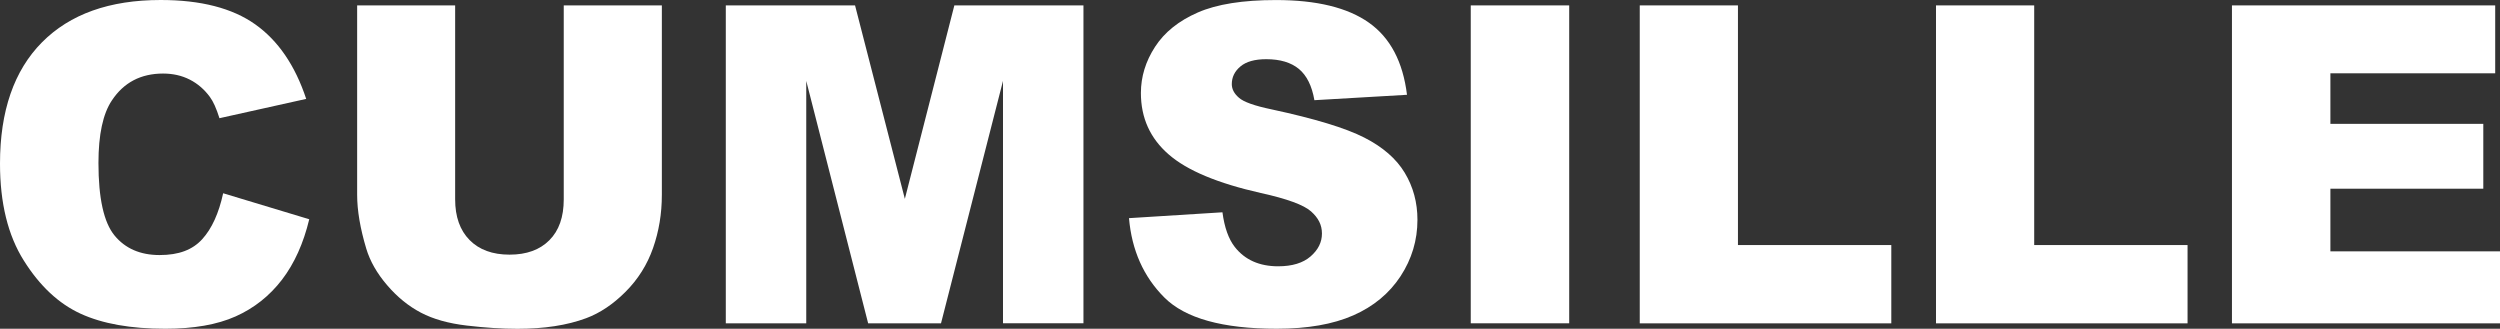 <?xml version="1.0" encoding="UTF-8"?><svg id="a" xmlns="http://www.w3.org/2000/svg" viewBox="0 0 500 65.75"><rect x="0" y="0" width="500" height="65.75" fill="#333333" stroke="none"/><defs><style>.b{fill:#fff;}</style></defs><path class="b" d="M44.63,38.65l17.22,5.2c-1.16,4.83-2.98,8.86-5.46,12.1-2.49,3.24-5.57,5.68-9.26,7.33-3.69,1.65-8.38,2.47-14.07,2.47-6.91,0-12.56-1-16.94-3.01-4.38-2.01-8.16-5.54-11.34-10.6C1.59,47.09,0,40.61,0,32.72,0,22.21,2.8,14.12,8.39,8.47,13.99,2.82,21.9,0,32.14,0c8.01,0,14.31,1.62,18.89,4.86,4.58,3.24,7.99,8.21,10.21,14.92l-17.35,3.86c-.61-1.94-1.24-3.35-1.91-4.25-1.1-1.5-2.44-2.66-4.03-3.47-1.59-.81-3.37-1.21-5.33-1.21-4.45,0-7.87,1.79-10.24,5.37-1.79,2.66-2.69,6.83-2.69,12.52,0,7.05,1.07,11.88,3.21,14.49,2.14,2.61,5.15,3.92,9.02,3.92s6.6-1.06,8.52-3.17c1.92-2.11,3.32-5.18,4.19-9.19Z"/><path class="b" d="M112.77,1.08h19.6V38.97c0,3.76-.59,7.3-1.76,10.64-1.17,3.34-3.01,6.26-5.51,8.76-2.5,2.5-5.13,4.25-7.87,5.27-3.82,1.42-8.4,2.12-13.75,2.12-3.09,0-6.47-.22-10.13-.65-3.66-.43-6.72-1.29-9.17-2.58-2.46-1.29-4.71-3.11-6.74-5.48-2.04-2.37-3.43-4.81-4.19-7.33-1.21-4.05-1.82-7.63-1.82-10.75V1.08h19.6V39.87c0,3.47,.96,6.18,2.88,8.13,1.92,1.95,4.59,2.93,8,2.93s6.04-.96,7.96-2.88c1.92-1.92,2.88-4.64,2.88-8.17V1.08Z"/><path class="b" d="M145.17,1.08h25.84l9.96,38.69L190.87,1.08h25.82v63.58h-16.09V16.18l-12.4,48.49h-14.57l-12.38-48.49v48.49h-16.09V1.08Z"/><path class="b" d="M225.8,43.63l18.69-1.17c.4,3.04,1.23,5.35,2.47,6.94,2.02,2.57,4.92,3.86,8.67,3.86,2.8,0,4.97-.66,6.48-1.97,1.52-1.32,2.28-2.84,2.28-4.58s-.72-3.12-2.17-4.42c-1.45-1.3-4.8-2.53-10.06-3.69-8.62-1.94-14.76-4.51-18.43-7.72-3.7-3.21-5.55-7.3-5.55-12.27,0-3.27,.95-6.35,2.84-9.26,1.89-2.91,4.74-5.19,8.54-6.85,3.8-1.66,9.01-2.49,15.64-2.49,8.13,0,14.32,1.51,18.59,4.53,4.27,3.02,6.8,7.83,7.61,14.42l-18.52,1.08c-.49-2.86-1.53-4.94-3.1-6.25-1.58-1.3-3.75-1.95-6.53-1.95-2.28,0-4.01,.48-5.16,1.45-1.16,.97-1.73,2.15-1.73,3.53,0,1.01,.48,1.92,1.43,2.73,.93,.84,3.12,1.62,6.59,2.34,8.59,1.85,14.74,3.72,18.46,5.62,3.72,1.89,6.42,4.24,8.11,7.05,1.69,2.8,2.54,5.94,2.54,9.41,0,4.08-1.13,7.84-3.38,11.28-2.26,3.44-5.41,6.05-9.46,7.83-4.05,1.78-9.15,2.67-15.31,2.67-10.81,0-18.3-2.08-22.47-6.25-4.16-4.16-6.52-9.46-7.07-15.87Z"/><path class="b" d="M294.15,1.08h19.69v63.58h-19.69V1.08Z"/><path class="b" d="M327.94,1.08h19.65V49.01h30.67v15.66h-50.31V1.08Z"/><path class="b" d="M387.19,1.08h19.65V49.01h30.67v15.66h-50.31V1.08Z"/><path class="b" d="M446.39,1.08h52.65V14.66h-32.96v10.11h30.58v12.97h-30.58v12.53h33.92v14.4h-53.61V1.08Z"/></svg>